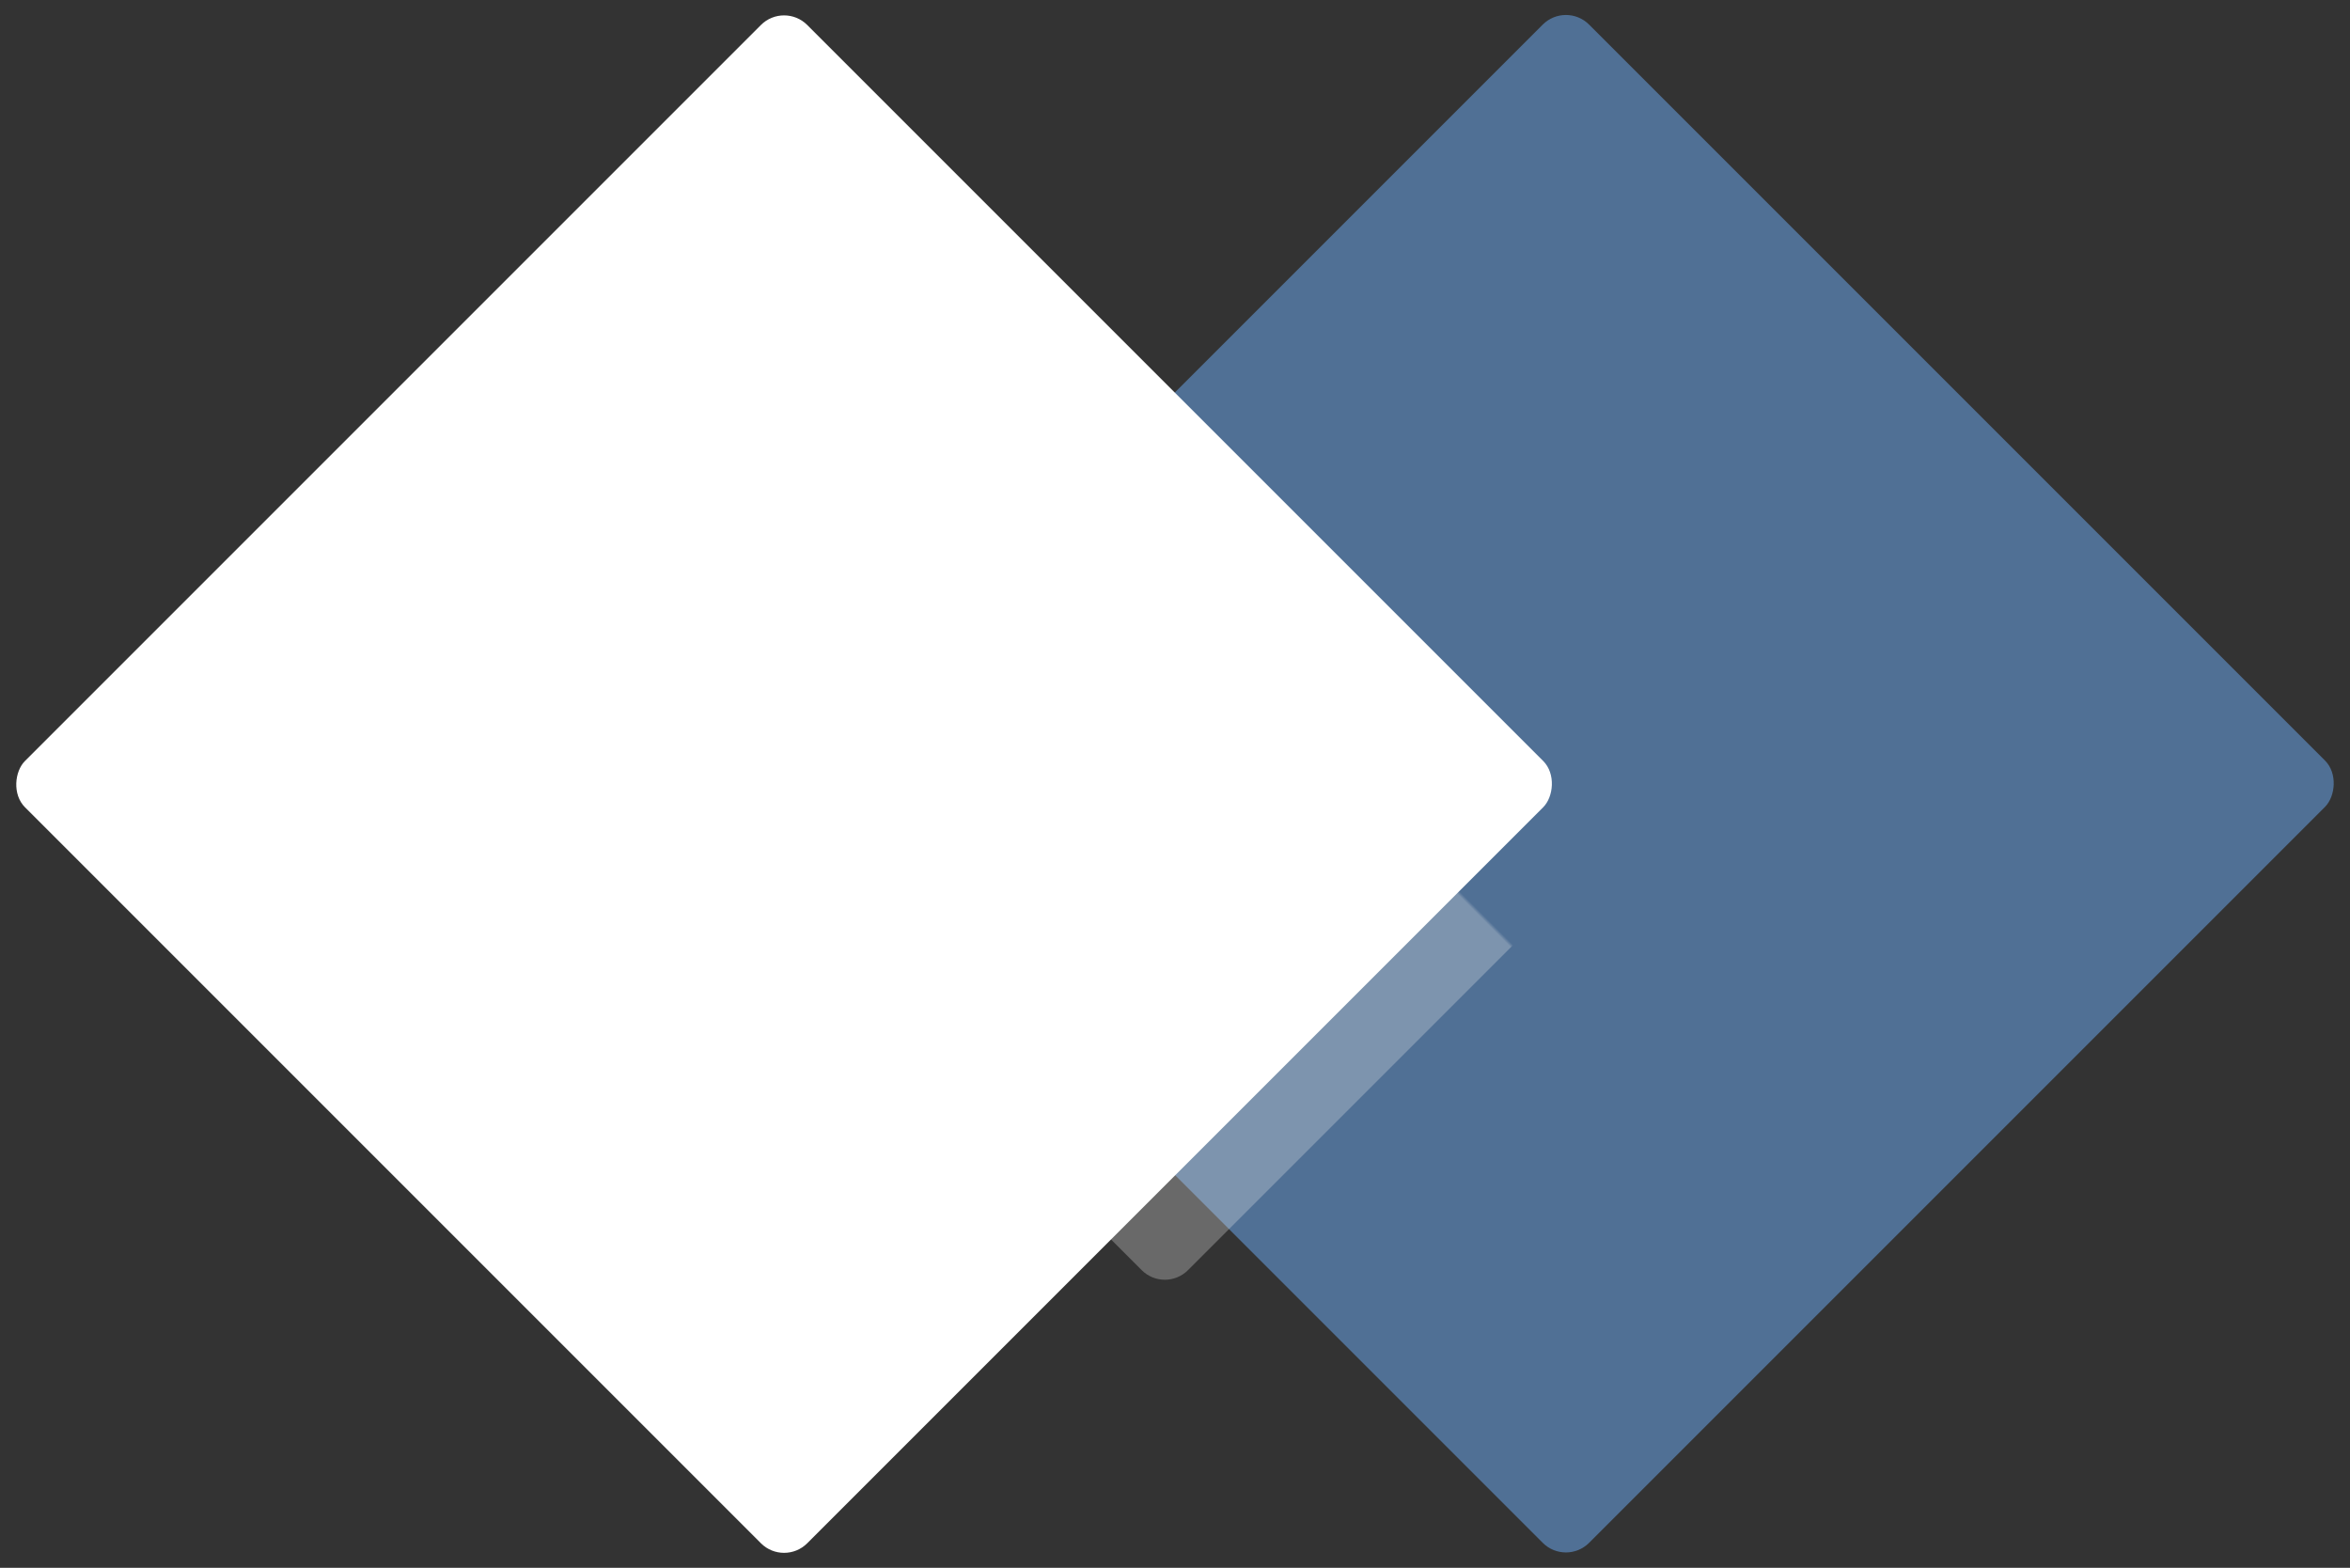 <?xml version="1.0" encoding="UTF-8"?>
<svg width="718px" height="479px" viewBox="0 0 718 479" version="1.1" xmlns="http://www.w3.org/2000/svg" xmlns:xlink="http://www.w3.org/1999/xlink">
    <rect x="0" y="0" width="718" height="479" fill="#333333" stroke="none"/>
    <title>textcomparer</title>
    <defs>
        <rect id="path-1" x="70.002" y="70.002" width="338" height="338" rx="10"></rect>
    </defs>
    <g id="Page-1" stroke="none" stroke-width="1" fill="none" fill-rule="evenodd">
        <g id="Artboard" transform="translate(-29, -149)">
            <g id="textcomparer" transform="translate(29.559, 149.437)">
                <g id="Rectangle" transform="translate(238.877, 0)">
                    <mask id="mask-2" fill="white">
                        <use xlink:href="#path-1"></use>
                    </mask>
                    <use id="Mask" fill="#507095" transform="translate(239.002, 239.002) rotate(-315) translate(-239.002, -239.002) " xlink:href="#path-1"></use>
                    <rect fill-opacity="0.297" fill="#E8E8E8" mask="url(#mask-2)" transform="translate(116.463, 239.125) rotate(-315) translate(-116.463, -239.125) " x="6.463" y="129.125" width="220" height="220" rx="10"></rect>
                </g>
                <rect id="Rectangle" fill="#FFFFFF" transform="translate(239.002, 239.125) rotate(-315) translate(-239.002, -239.125) " x="70.002" y="70.125" width="338" height="338" rx="10"></rect>
            </g>
        </g>
    </g>
</svg>
